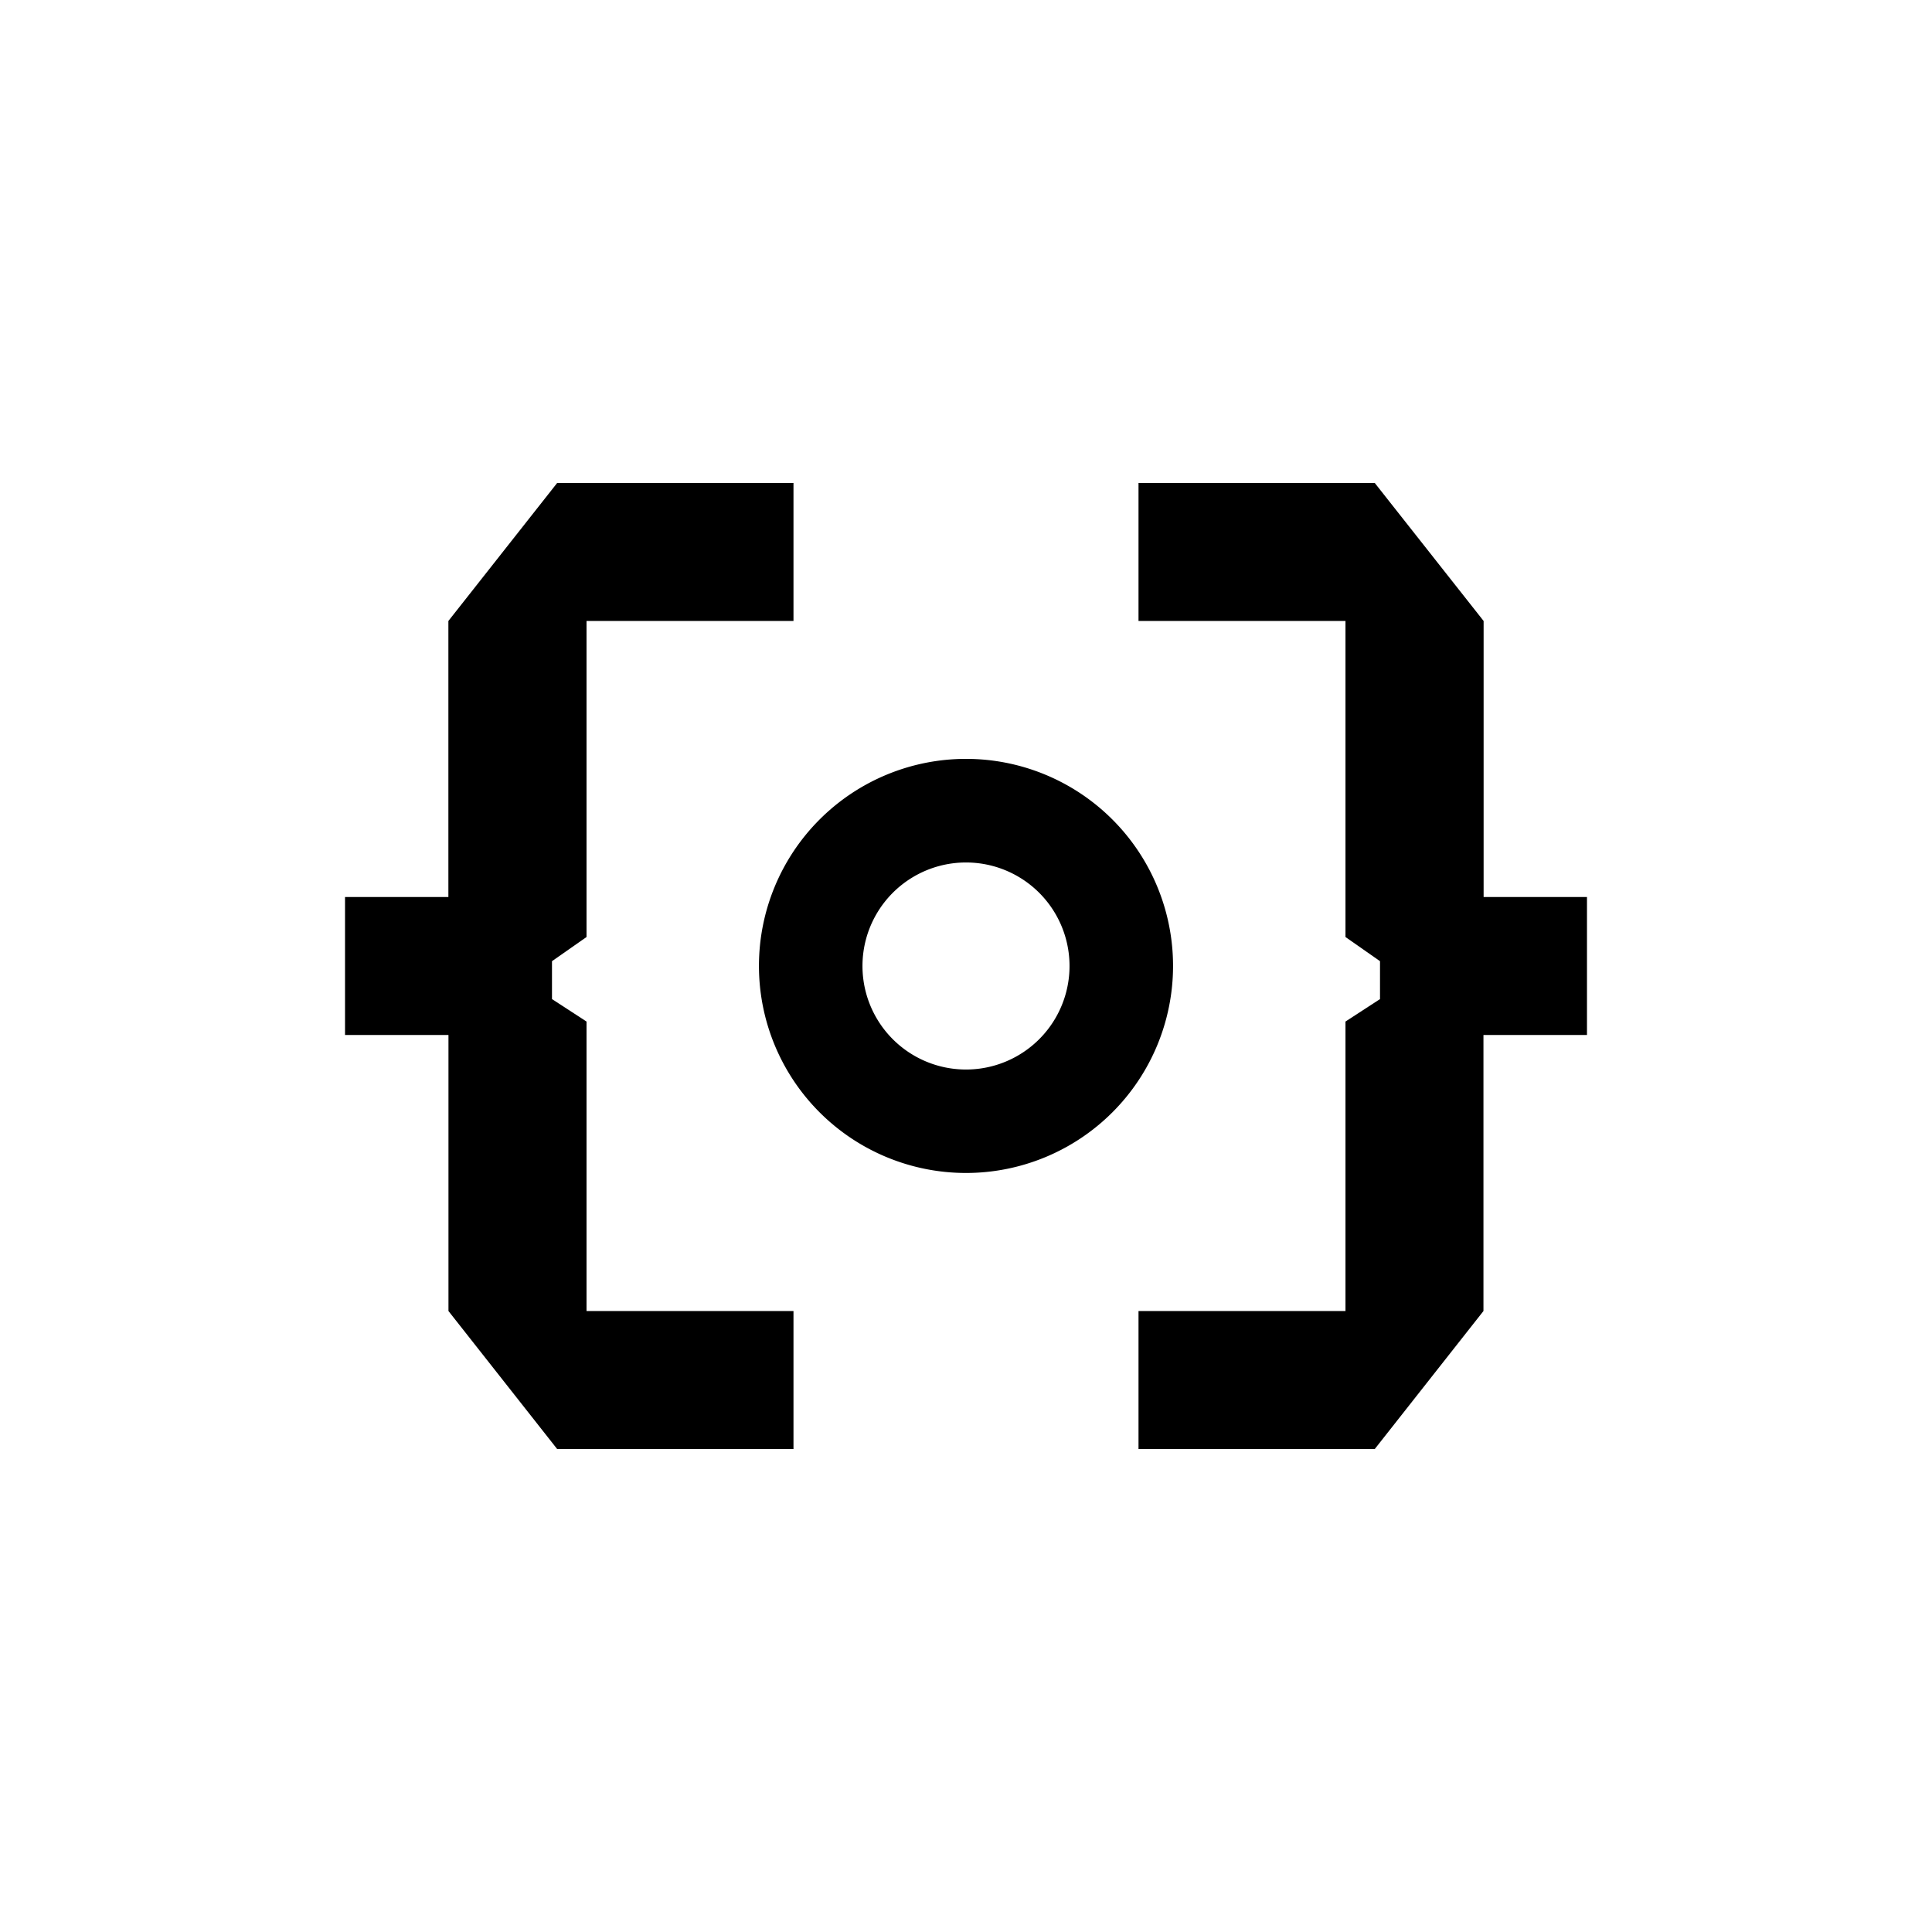 <?xml version="1.0" encoding="utf-8"?>
<!-- Generator: www.svgicons.com -->
<svg xmlns="http://www.w3.org/2000/svg" width="800" height="800" viewBox="0 0 24 24">
<path fill="currentColor" d="M6.921 6h2.936v1.714H7.286v3.926l-.429.3v.471l.429.279v3.596h2.571V18H6.921l-1.35-1.714v-3.429H4.286v-1.714H5.57V7.714zm10.157 0h-2.935v1.714h2.571v3.926l.429.3v.471l-.429.279v3.596h-2.571V18h2.935l1.35-1.714v-3.429h1.286v-1.714H18.43V7.714z"/><path fill="currentColor" fill-rule="evenodd" d="M12 14.571a2.572 2.572 0 1 0 0-5.144a2.572 2.572 0 0 0 0 5.144m0-1.285a1.286 1.286 0 1 0 0-2.572a1.286 1.286 0 0 0 0 2.572" clip-rule="evenodd"/>
</svg>